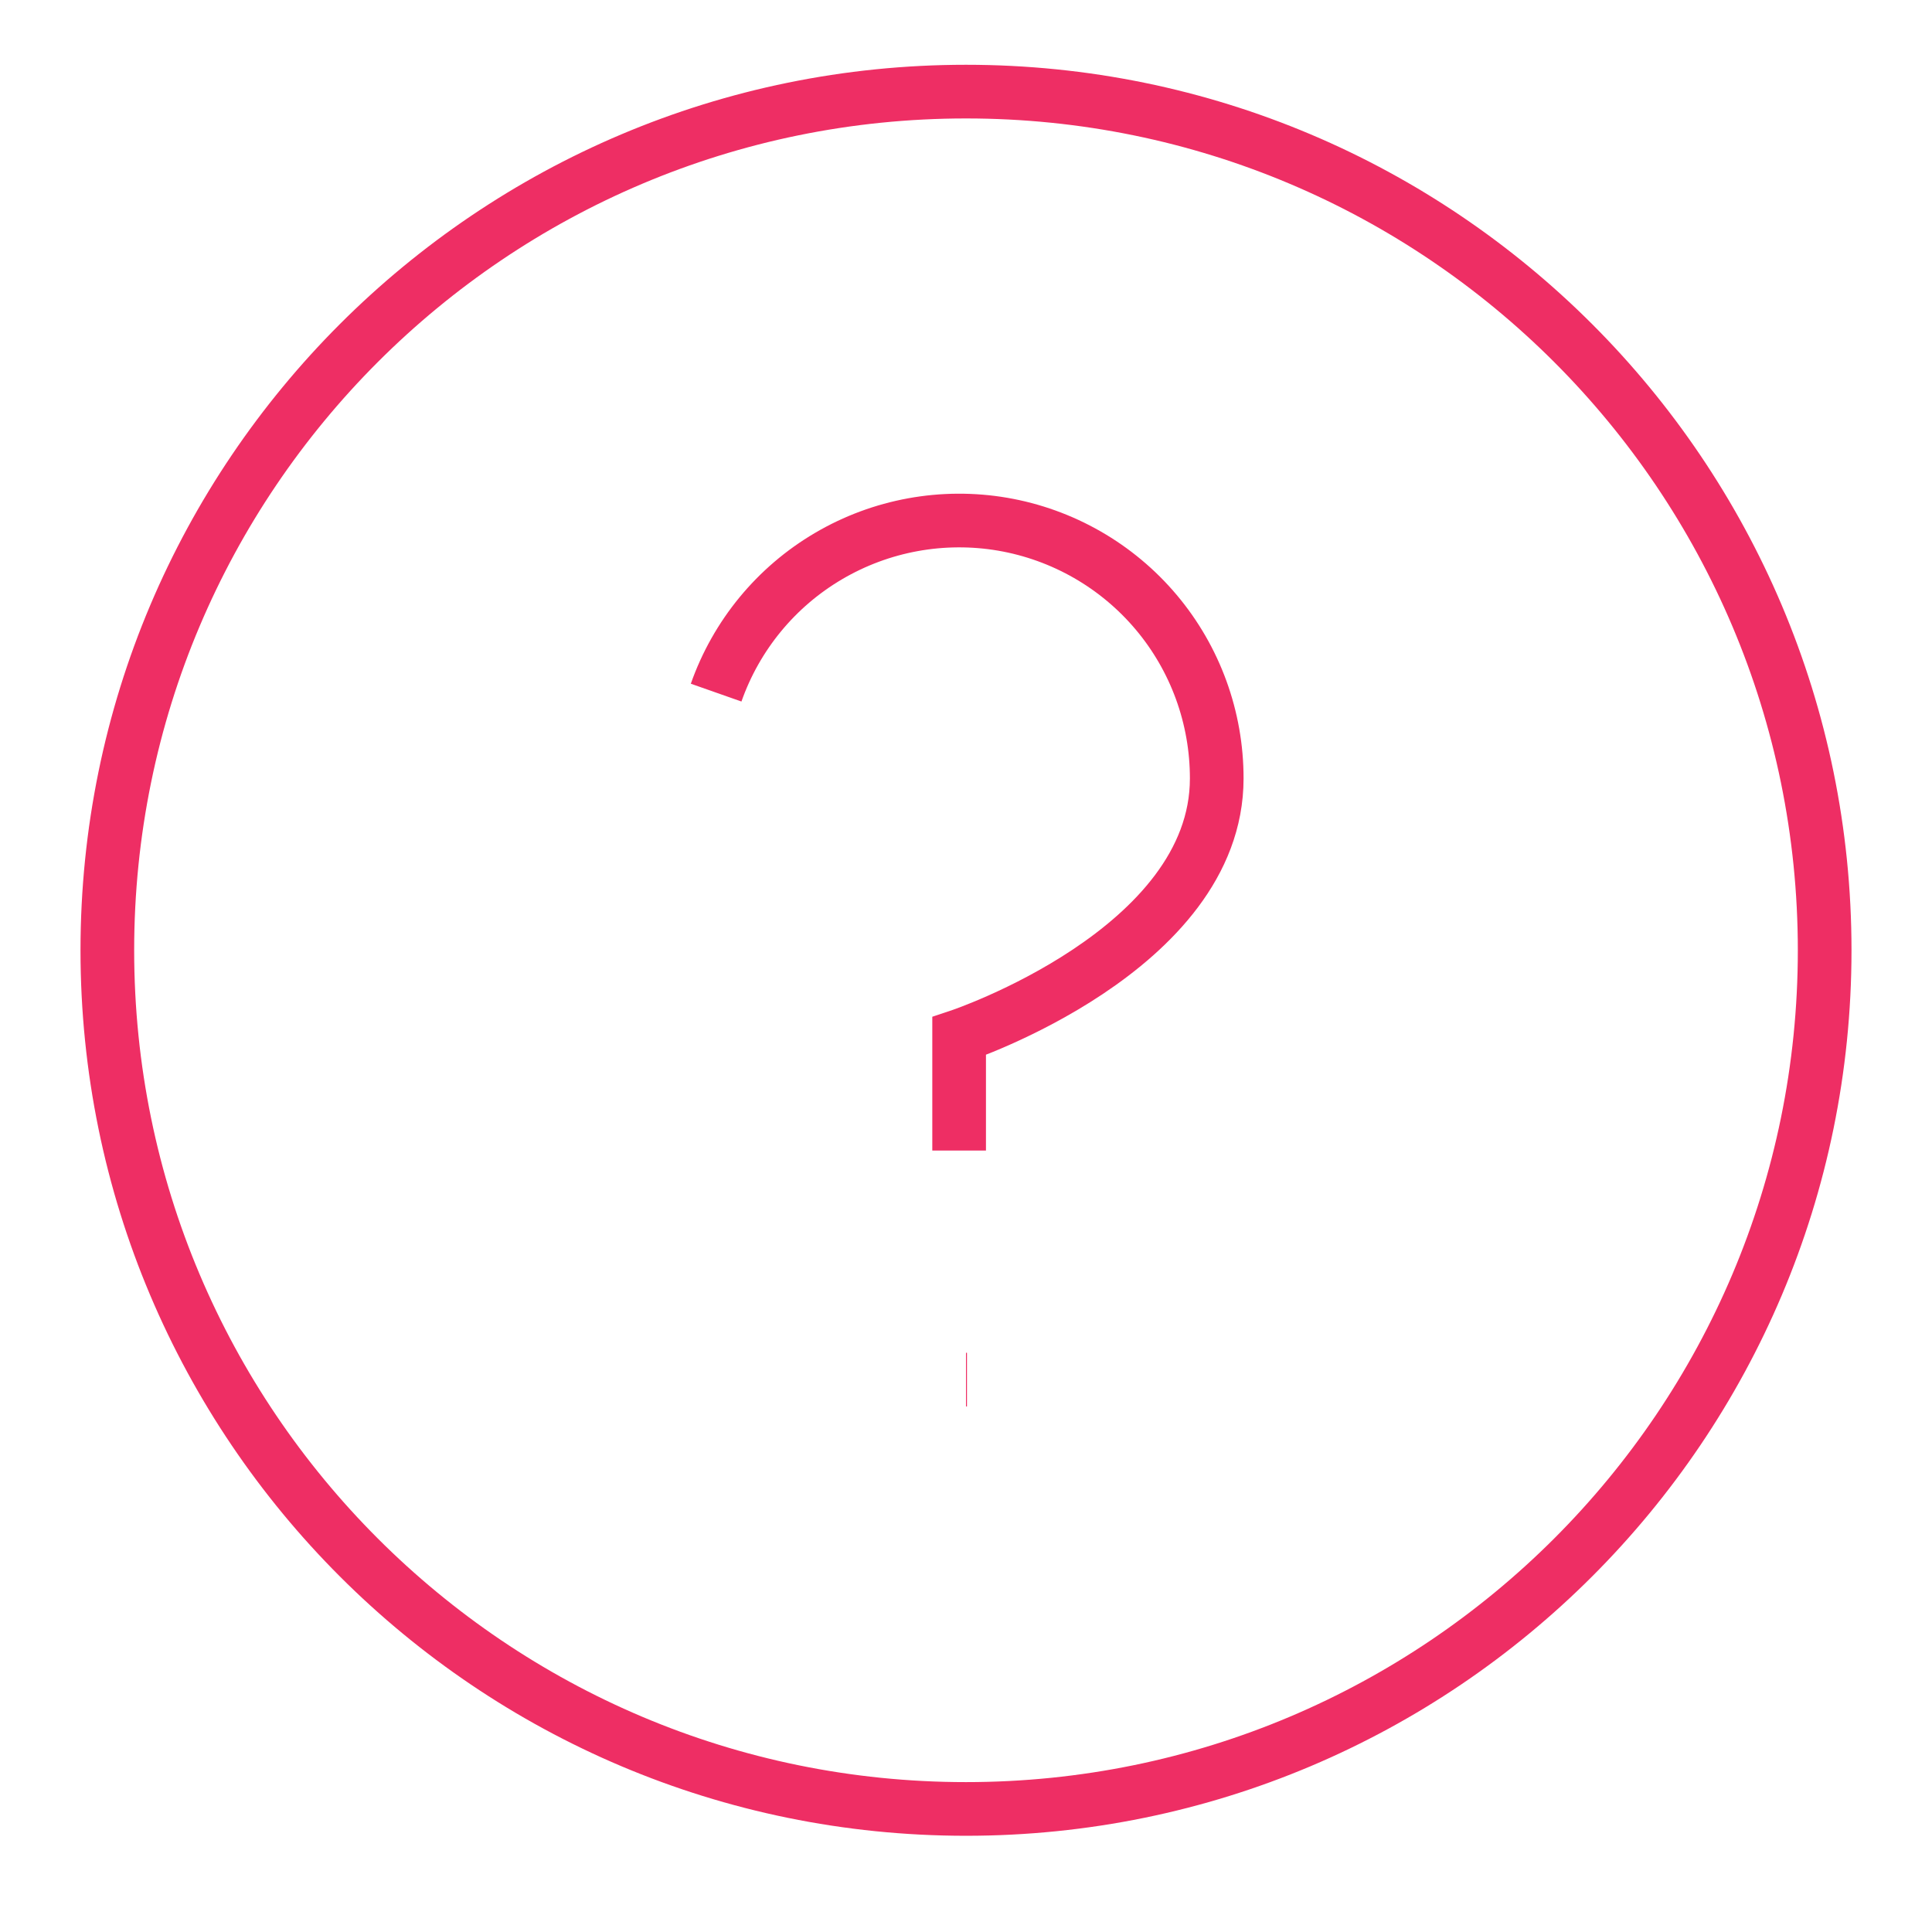 <svg width="36" height="36" viewBox="0 0 36 36" fill="none" xmlns="http://www.w3.org/2000/svg">
<path d="M18 33.707C26.837 33.707 34 26.544 34 17.707C34 8.87 26.837 1.707 18 1.707C9.163 1.707 2 8.87 2 17.707C2 26.544 9.163 33.707 18 33.707Z" stroke="#EE2E64" strokeWidth="3" strokeLinecap="round" strokeLinejoin="round"/>
<path d="M13.344 12.906C13.72 11.837 14.462 10.935 15.44 10.361C16.417 9.787 17.566 9.577 18.683 9.768C19.8 9.96 20.814 10.541 21.544 11.408C22.274 12.275 22.673 13.373 22.672 14.506C22.672 17.706 17.872 19.306 17.872 19.306V21.439" stroke="#EE2E64" strokeWidth="3" strokeLinecap="round" strokeLinejoin="round"/>
<path d="M18 25.707H18.018" stroke="#EE2E64" strokeWidth="3" strokeLinecap="round" strokeLinejoin="round"/>
</svg>
